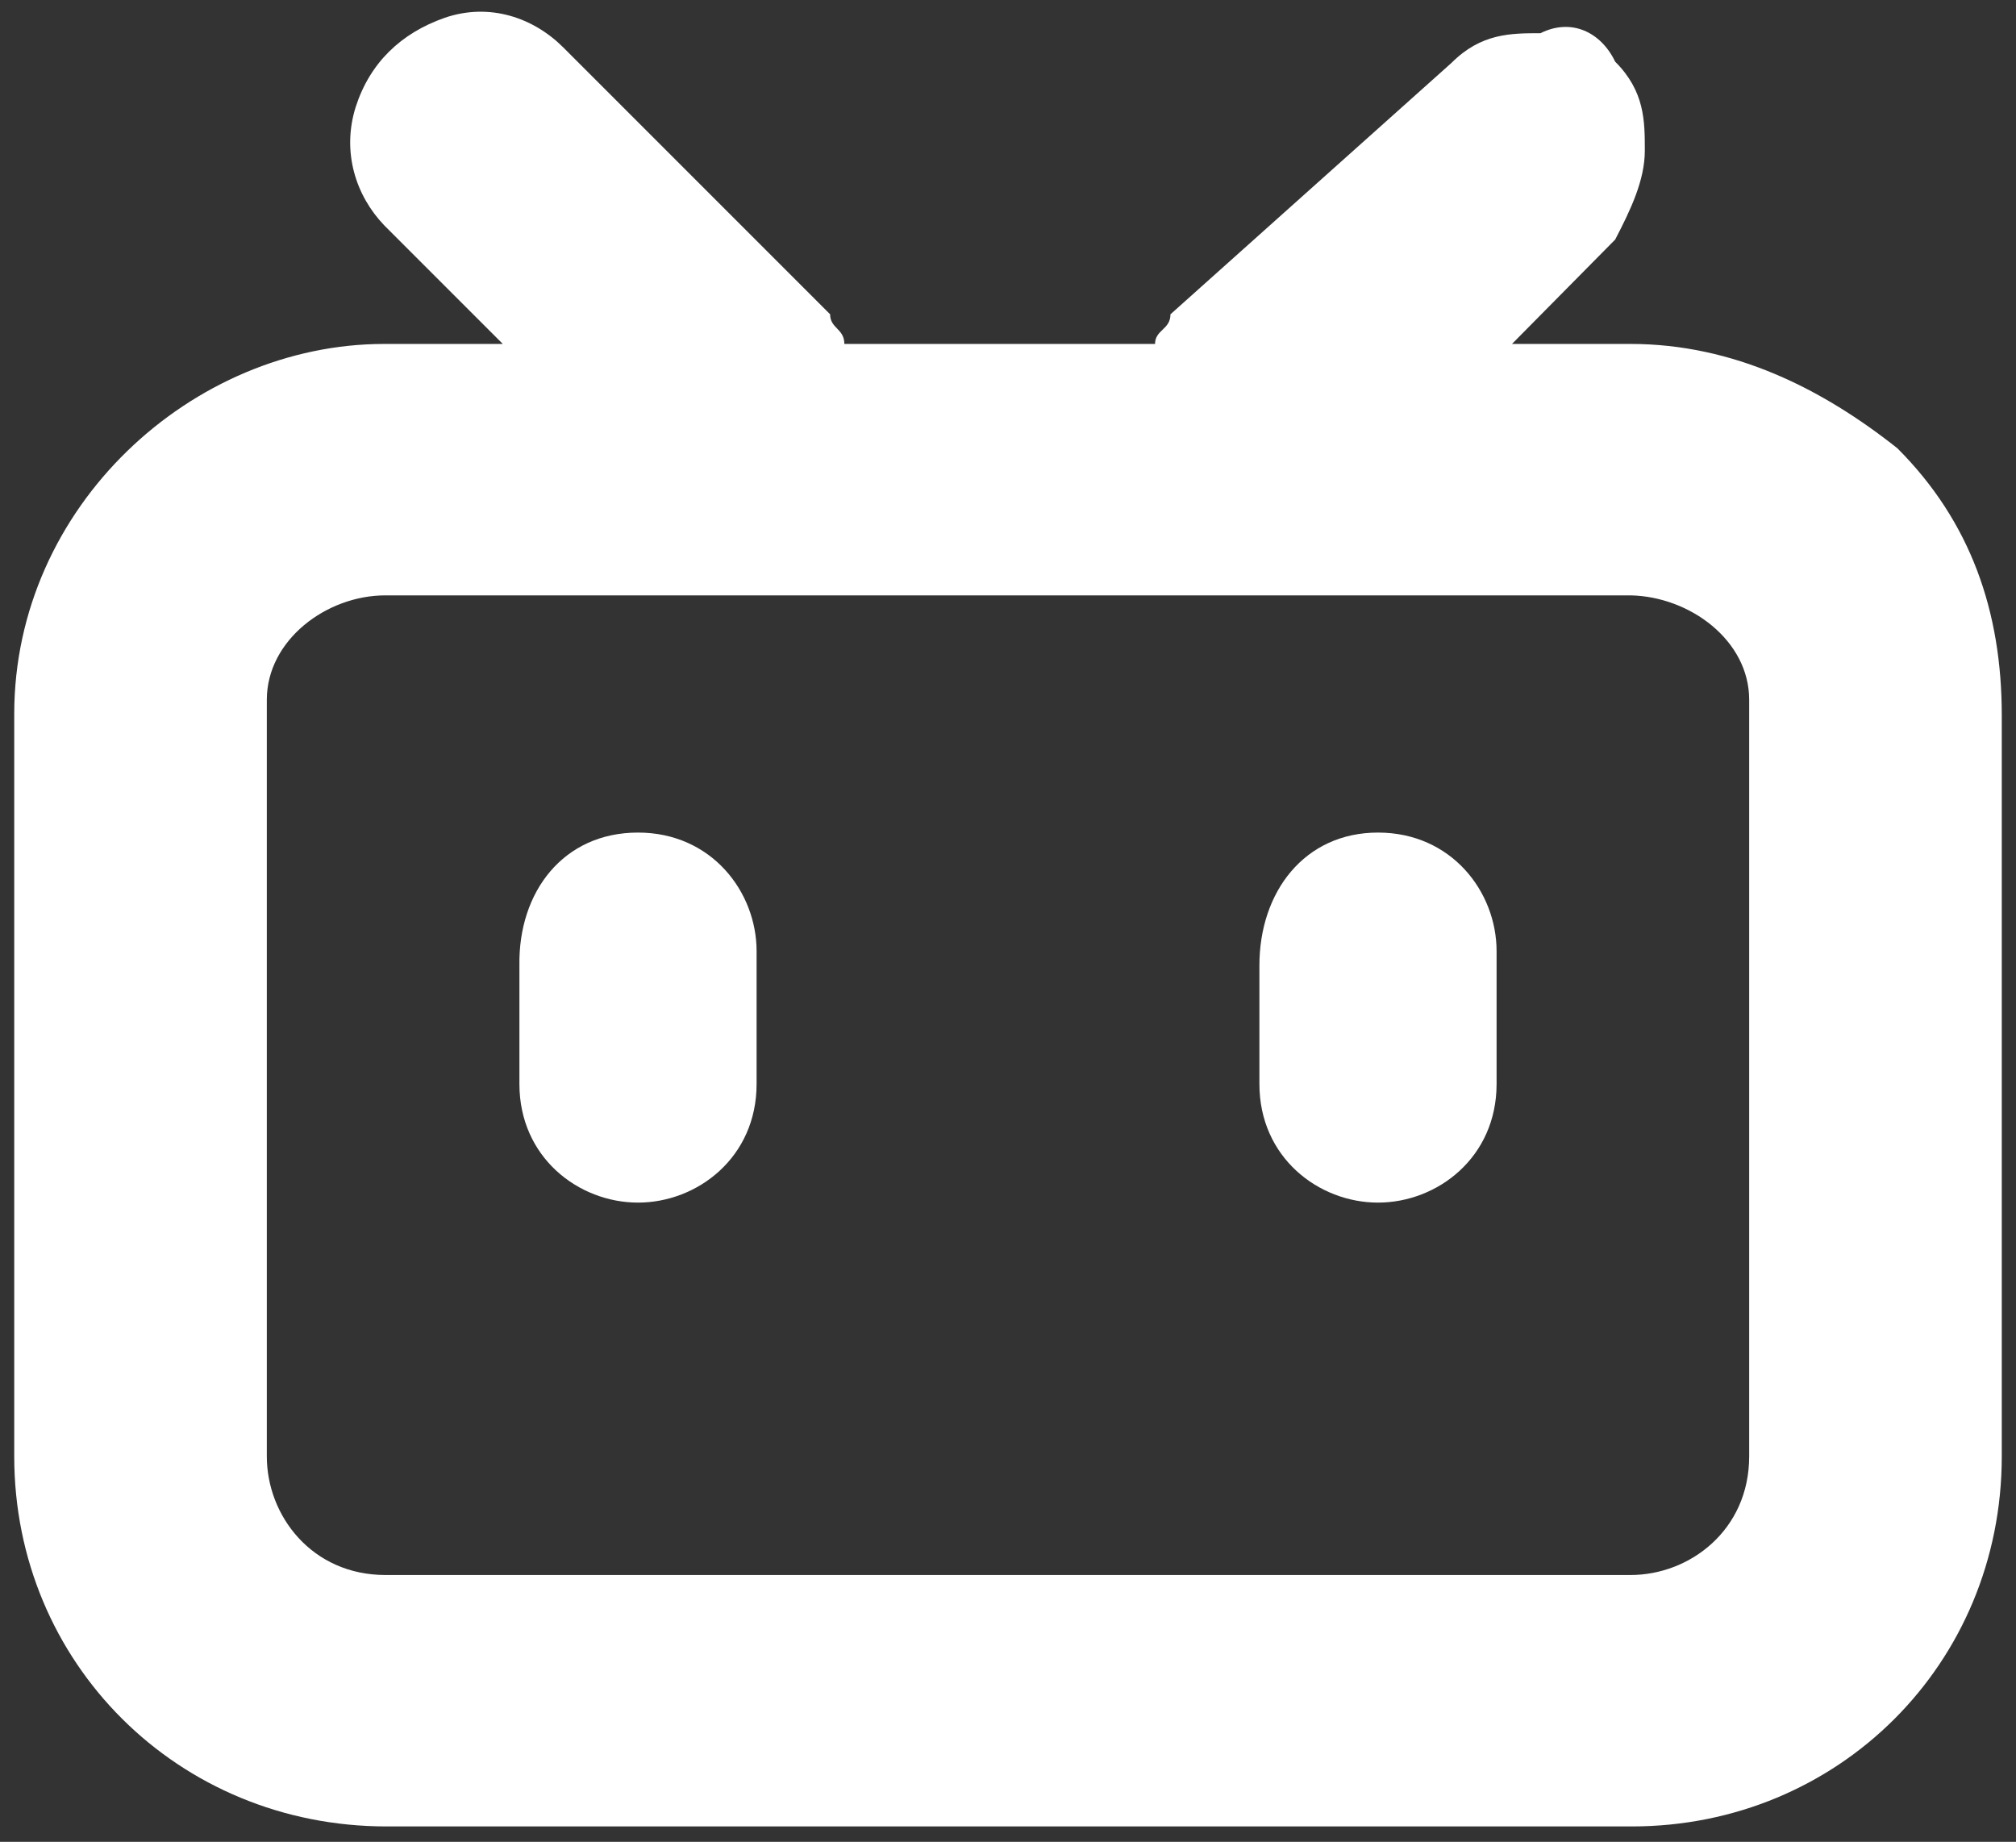 <?xml version="1.0" encoding="utf-8"?>
<!-- Generator: Adobe Illustrator 25.0.0, SVG Export Plug-In . SVG Version: 6.00 Build 0)  -->
<svg version="1.1" id="图层_1" xmlns="http://www.w3.org/2000/svg" xmlns:xlink="http://www.w3.org/1999/xlink" x="0px" y="0px"
	 viewBox="0 0 170 155.3" style="enable-background:new 0 0 170 155.3;" xml:space="preserve">
<rect x="0" y="0" width="170" height="155.3" fill="#333333" stroke="none"/>
<path fill="#ffffff" d="M136.2,5.2c2.5,2.5,2.5,5,2.5,7.5s-1.2,5-2.5,7.5l-8.7,8.8h10c8.7,0,16.2,3.8,22.5,8.8c6.2,6.2,8.8,13.8,8.8,22.5v62.5
	c0,17.5-13.8,31.2-31.2,31.2h-105C15,154,1.2,140.2,1.2,122.8V60.2c0-17.5,15-31.2,31.2-31.2h10l-10-10C30,16.5,28.8,12.8,30,9
	c1.2-3.7,3.8-6.2,7.5-7.5c3.8-1.3,7.5,0,10,2.5L70,26.5c0,1.2,1.2,1.2,1.2,2.5h26.2c0-1.2,1.3-1.2,1.3-2.5l23.7-21.2
	c2.5-2.5,5-2.5,7.5-2.5C132.5,1.5,135,2.7,136.2,5.2z M137.5,50.2h-105c-5,0-10,3.8-10,8.8v63.8c0,5,3.8,10,10,10h105
	c5,0,10-3.8,10-10V59C147.5,54,142.5,50.3,137.5,50.2L137.5,50.2z M53.8,70.2c6.2,0,10,5,10,10v11.2c0,6.2-5,10-10,10s-10-3.8-10-10
	v-10C43.7,75.2,47.5,70.2,53.8,70.2z M116.2,70.2c6.2,0,10,5,10,10v11.2c0,6.2-5,10-10,10s-10-3.8-10-10v-10
	C106.2,75.2,110,70.2,116.2,70.2z"/>
</svg>
